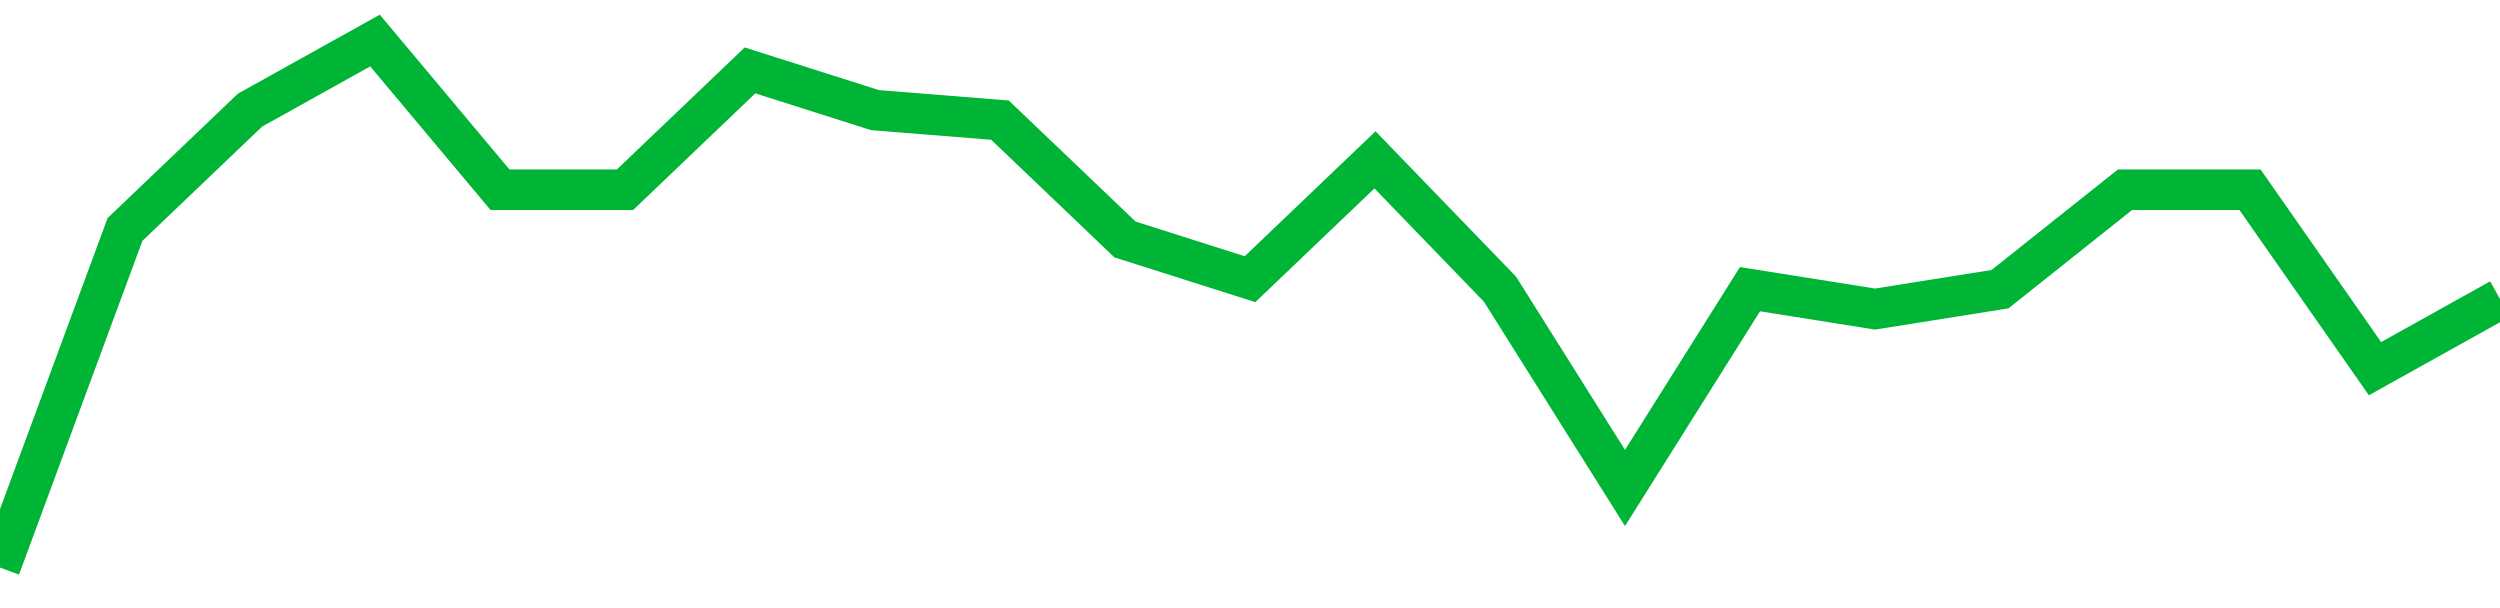 <!-- Generated with https://github.com/jxxe/sparkline/ --><svg viewBox="0 0 185 45" class="sparkline" xmlns="http://www.w3.org/2000/svg"><path class="sparkline--fill" d="M 0 42 L 0 42 L 9.25 16.98 L 18.5 8.15 L 27.75 3 L 37 14.04 L 46.25 14.04 L 55.5 5.21 L 64.75 8.15 L 74 8.89 L 83.25 17.72 L 92.5 20.66 L 101.75 11.83 L 111 21.4 L 120.25 36.11 L 129.5 21.4 L 138.75 22.87 L 148 21.4 L 157.25 14.04 L 166.5 14.04 L 175.75 27.28 L 185 22.13 V 45 L 0 45 Z" stroke="none" fill="none" ></path><path class="sparkline--line" d="M 0 42 L 0 42 L 9.25 16.98 L 18.5 8.15 L 27.75 3 L 37 14.04 L 46.25 14.04 L 55.5 5.21 L 64.75 8.15 L 74 8.89 L 83.25 17.72 L 92.5 20.66 L 101.75 11.83 L 111 21.4 L 120.25 36.11 L 129.5 21.4 L 138.75 22.87 L 148 21.4 L 157.25 14.04 L 166.5 14.04 L 175.75 27.28 L 185 22.13" fill="none" stroke-width="3" stroke="#00B436" ></path></svg>